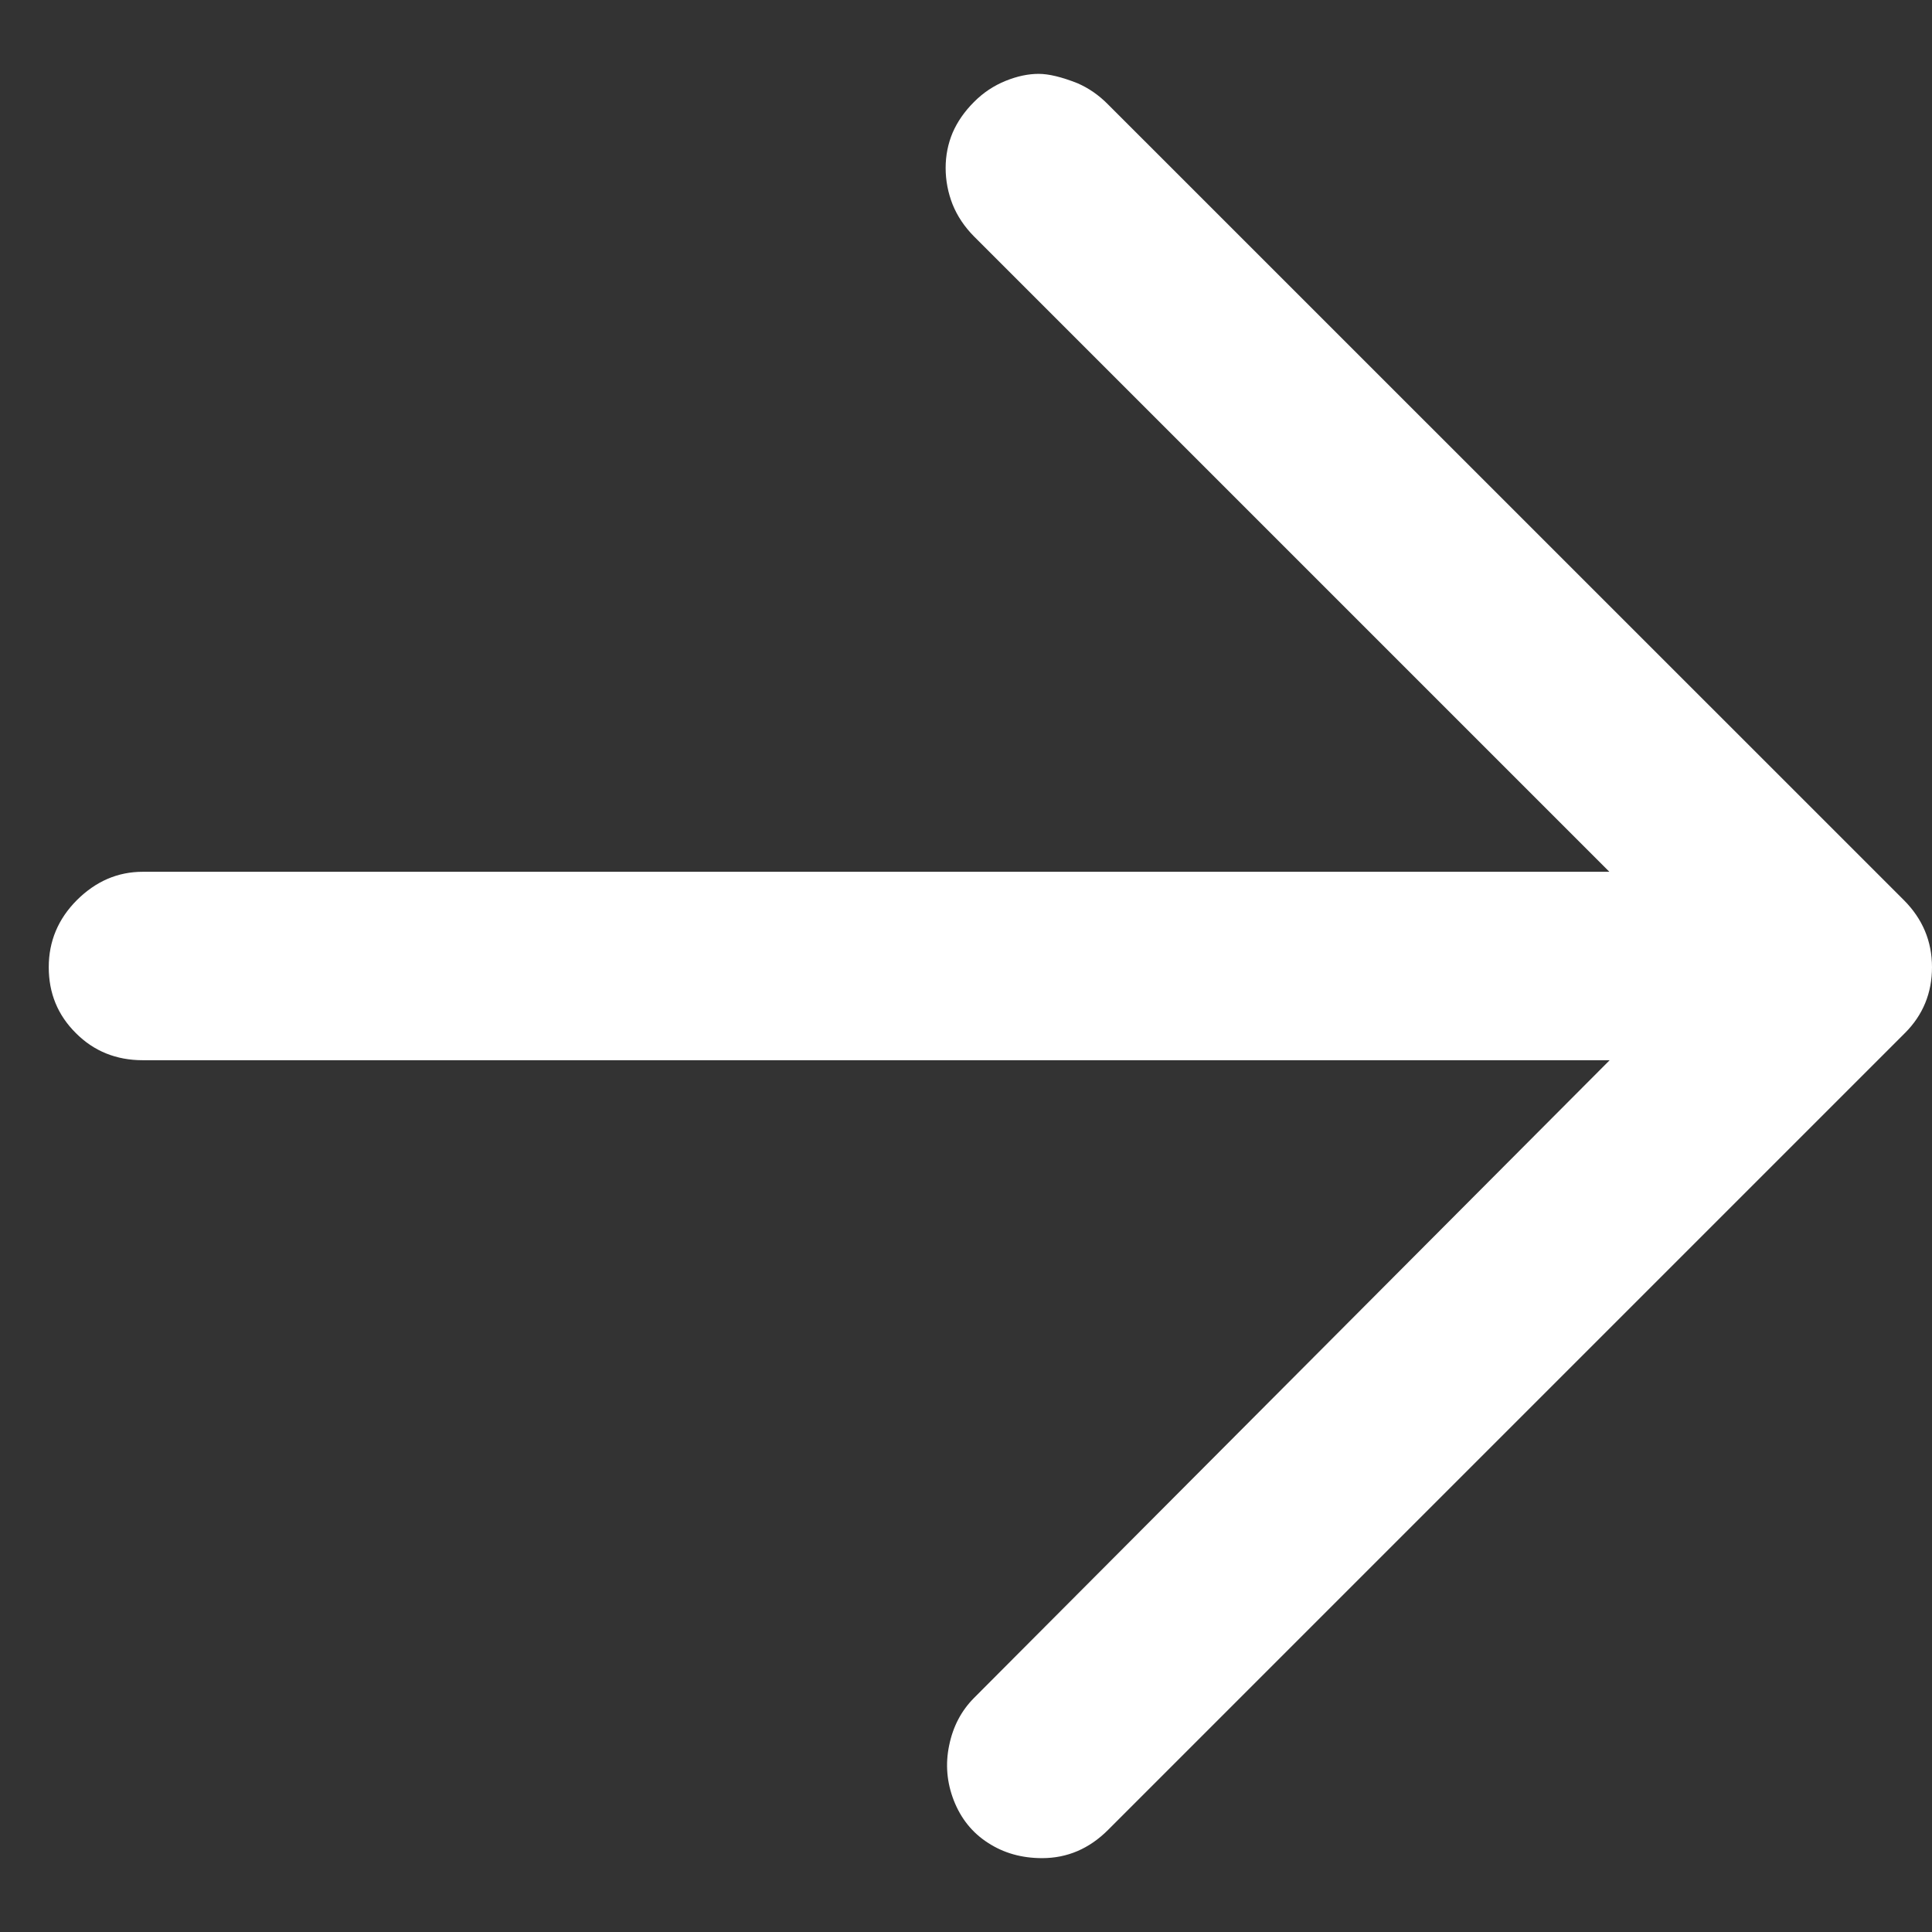 <svg width="13" height="13" viewBox="0 0 13 13" fill="none" xmlns="http://www.w3.org/2000/svg">
<rect x="0" y="0" width="13" height="13" fill="#333333" stroke="none"/>
<path d="M7.012 12.503C6.875 12.503 6.754 12.469 6.648 12.4C6.542 12.332 6.466 12.237 6.418 12.115C6.371 11.994 6.36 11.87 6.387 11.743C6.413 11.616 6.469 11.511 6.553 11.426L11.463 6.5L6.553 1.59C6.49 1.526 6.442 1.455 6.41 1.376C6.379 1.297 6.363 1.215 6.363 1.13C6.363 1.046 6.379 0.967 6.41 0.893C6.442 0.819 6.49 0.75 6.553 0.687C6.616 0.623 6.688 0.576 6.767 0.544C6.846 0.512 6.92 0.497 6.989 0.497C7.057 0.497 7.144 0.518 7.25 0.56C7.324 0.592 7.393 0.639 7.456 0.703L12.81 6.056C12.937 6.183 13 6.334 13 6.508C13 6.682 12.937 6.833 12.81 6.959L7.456 12.313C7.329 12.44 7.181 12.503 7.012 12.503ZM12.366 7.134H0.961C0.782 7.134 0.631 7.073 0.51 6.951C0.388 6.83 0.328 6.682 0.328 6.508C0.328 6.334 0.391 6.183 0.518 6.056C0.645 5.93 0.792 5.866 0.961 5.866H12.366C12.535 5.866 12.683 5.93 12.81 6.056C12.937 6.183 13 6.334 13 6.508C13 6.682 12.939 6.83 12.818 6.951C12.696 7.073 12.546 7.134 12.366 7.134Z" fill="white"/>
</svg>
